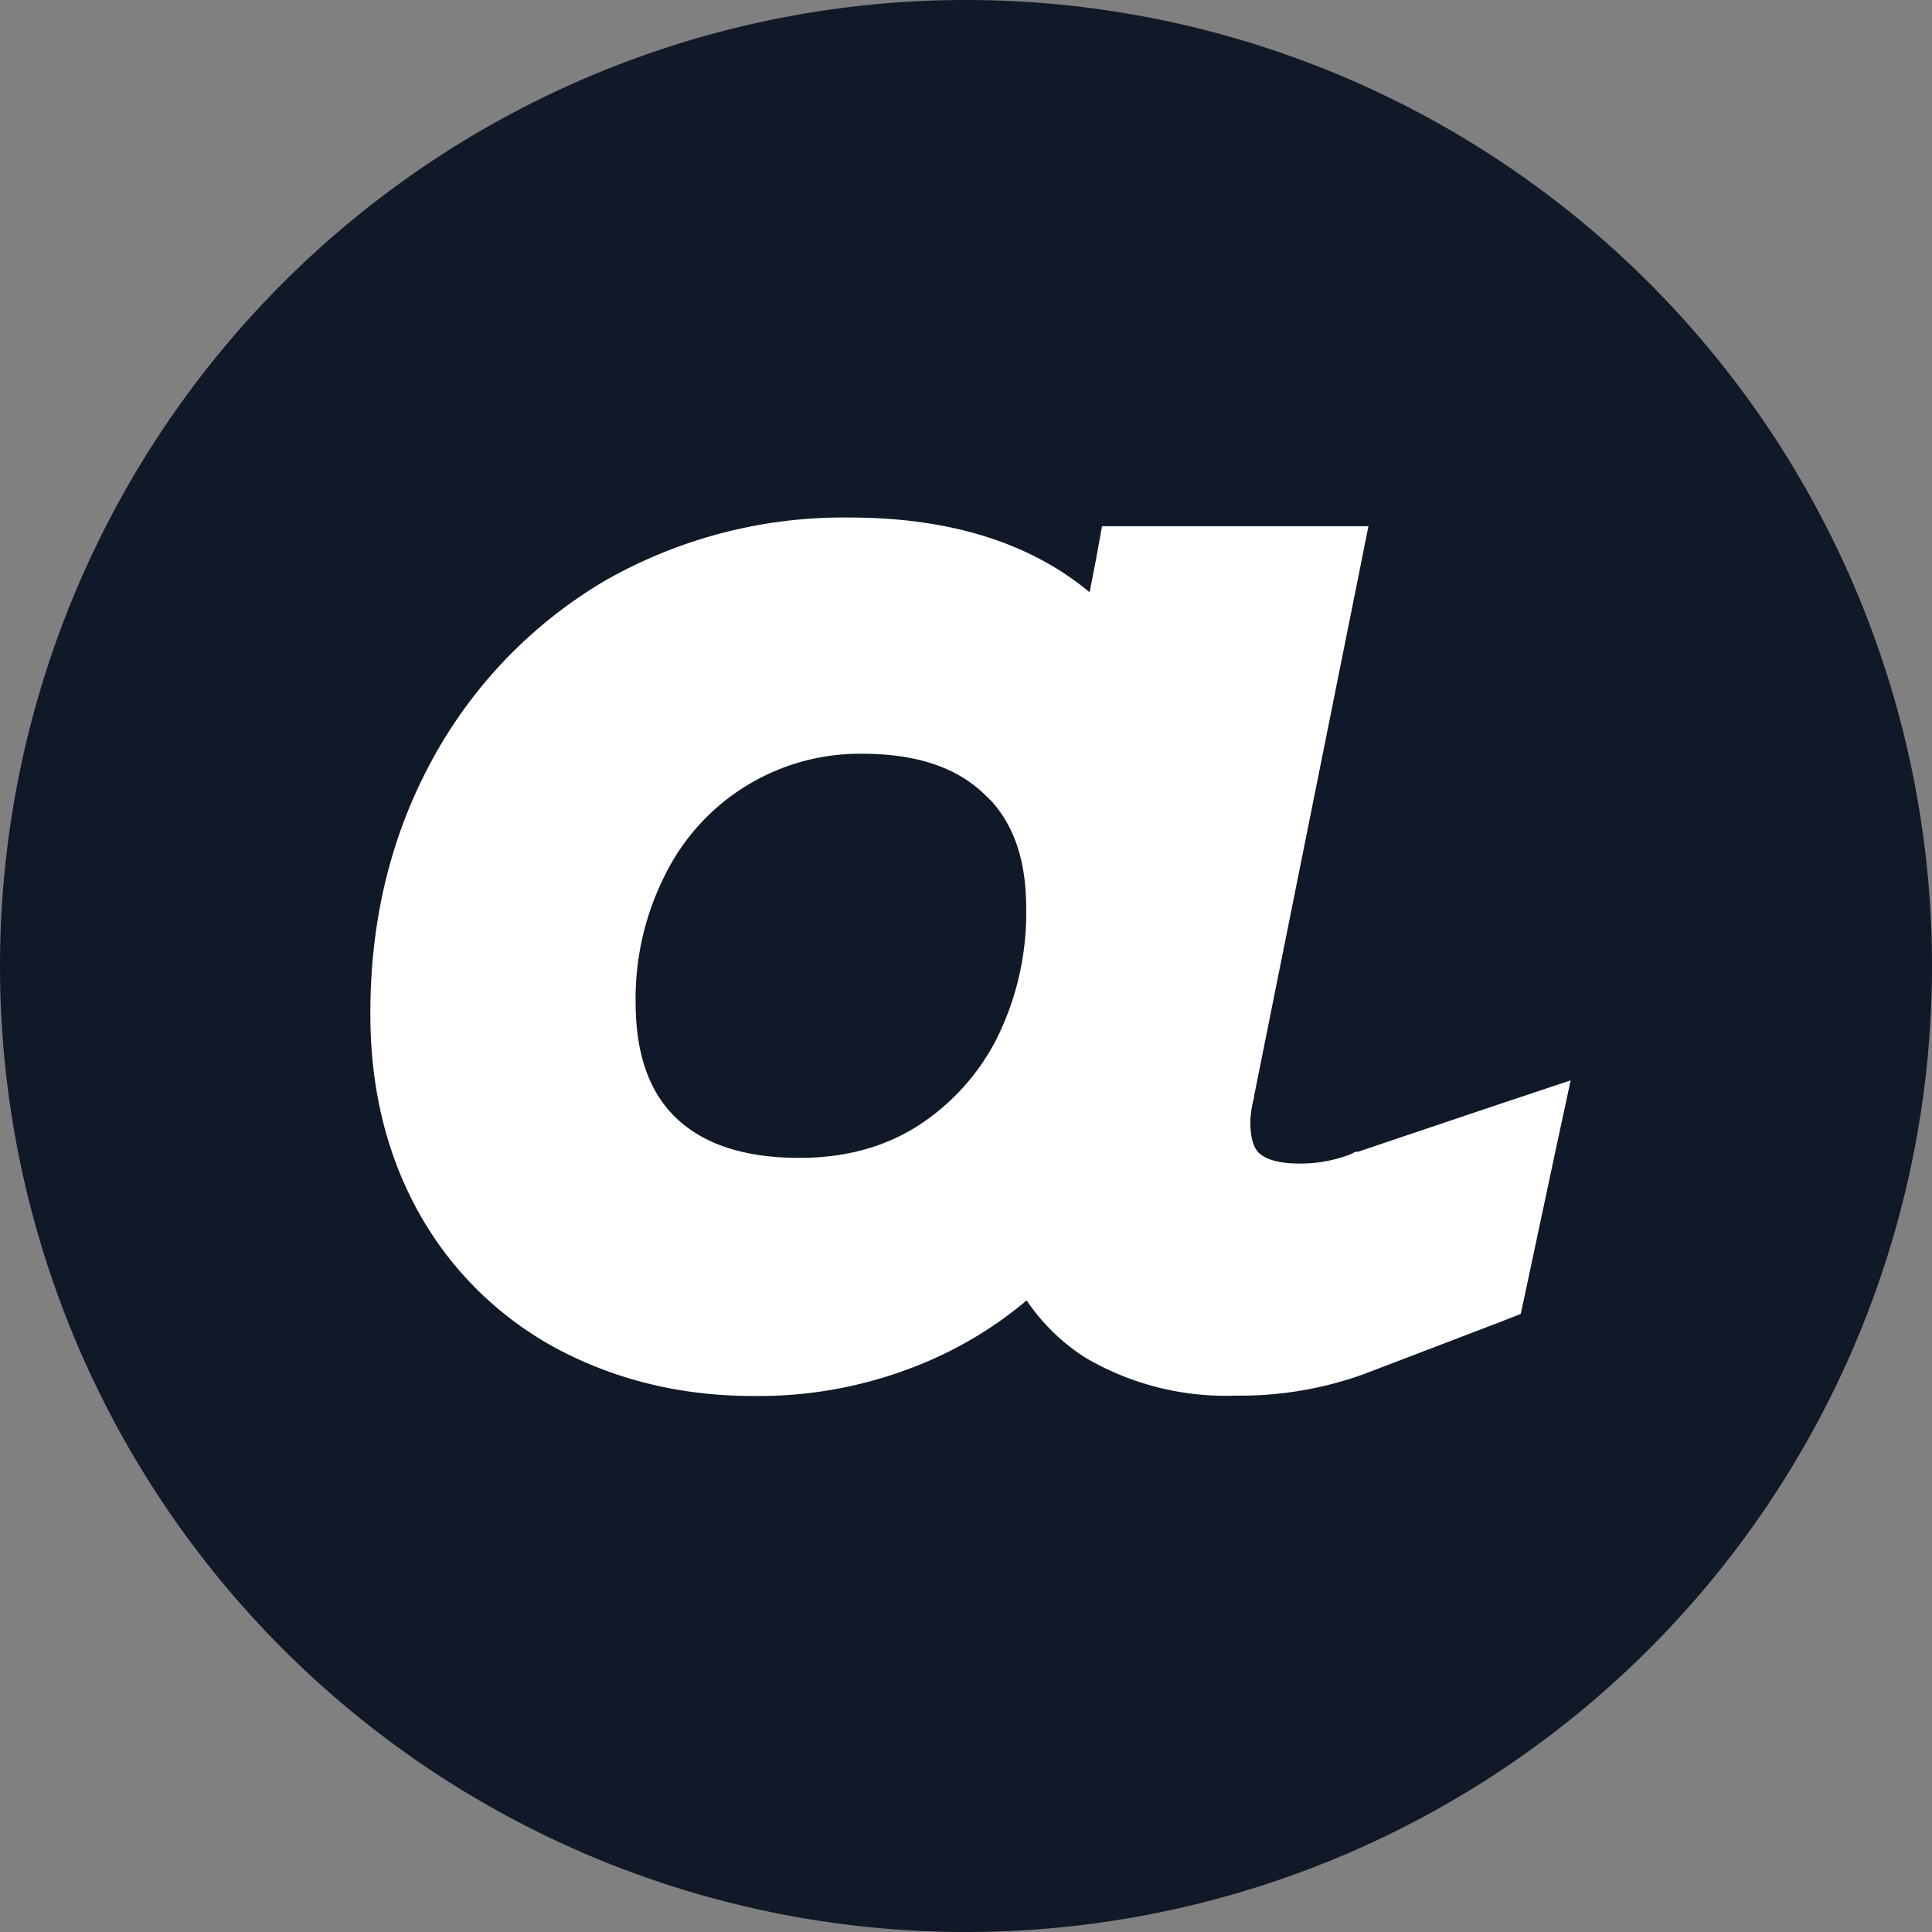 <svg fill="none" xmlns="http://www.w3.org/2000/svg" viewBox="0 0 512 512">
    <rect x="0" y="0" width="512" height="512" fill="#808080" stroke="none"/>
    <g clip-path="url(#a)">
        <path d="M512 256a256 256 0 1 0-512 0 256 256 0 0 0 512 0" fill="#111827"/>
        <path d="M225.1 142.6c29 0 51.7 8.2 67.1 25.2l3.6-18.5.8-4.4H356l-1.3 6.5-27.8 138.5v.2q-1 4-1 7.6.1 8.4 4.3 12.1c2.8 2.4 7.2 4 14.1 4a42 42 0 0 0 16-3l.2-.1h.2l39.2-13.2 9-3-2 9.3-8 37.6-.6 2.8-2.8 1.1-36.1 13.8a91 91 0 0 1-32 5.3 68 68 0 0 1-37-9.3 48 48 0 0 1-17-19 99 99 0 0 1-29.1 19.4 108 108 0 0 1-44.7 9q-26.6 0-48.7-11.5a86 86 0 0 1-34.6-33.3q-12.8-22.4-12.7-51.3 0-35.6 15.7-64.4a118 118 0 0 1 43.6-45.3 122 122 0 0 1 62.2-16.1Zm3.5 51.7a63 63 0 0 0-56.9 34.5A78 78 0 0 0 163 266q.1 22.5 12.5 34.3c8.3 7.8 20.1 12 36.4 12q19 0 33.4-8.8a65 65 0 0 0 23.5-25.4 80 80 0 0 0 8.6-37.5c0-15.1-4.4-26.1-12.5-33.9h-.1c-8.2-8-20-12.4-36.3-12.4Z" fill="#fff" stroke="#fff" stroke-width="10.9"/>
    </g>
    <defs>
        <clipPath id="a">
            <path fill="#fff" d="M0 0h512v512H0z"/>
        </clipPath>
    </defs>
</svg>